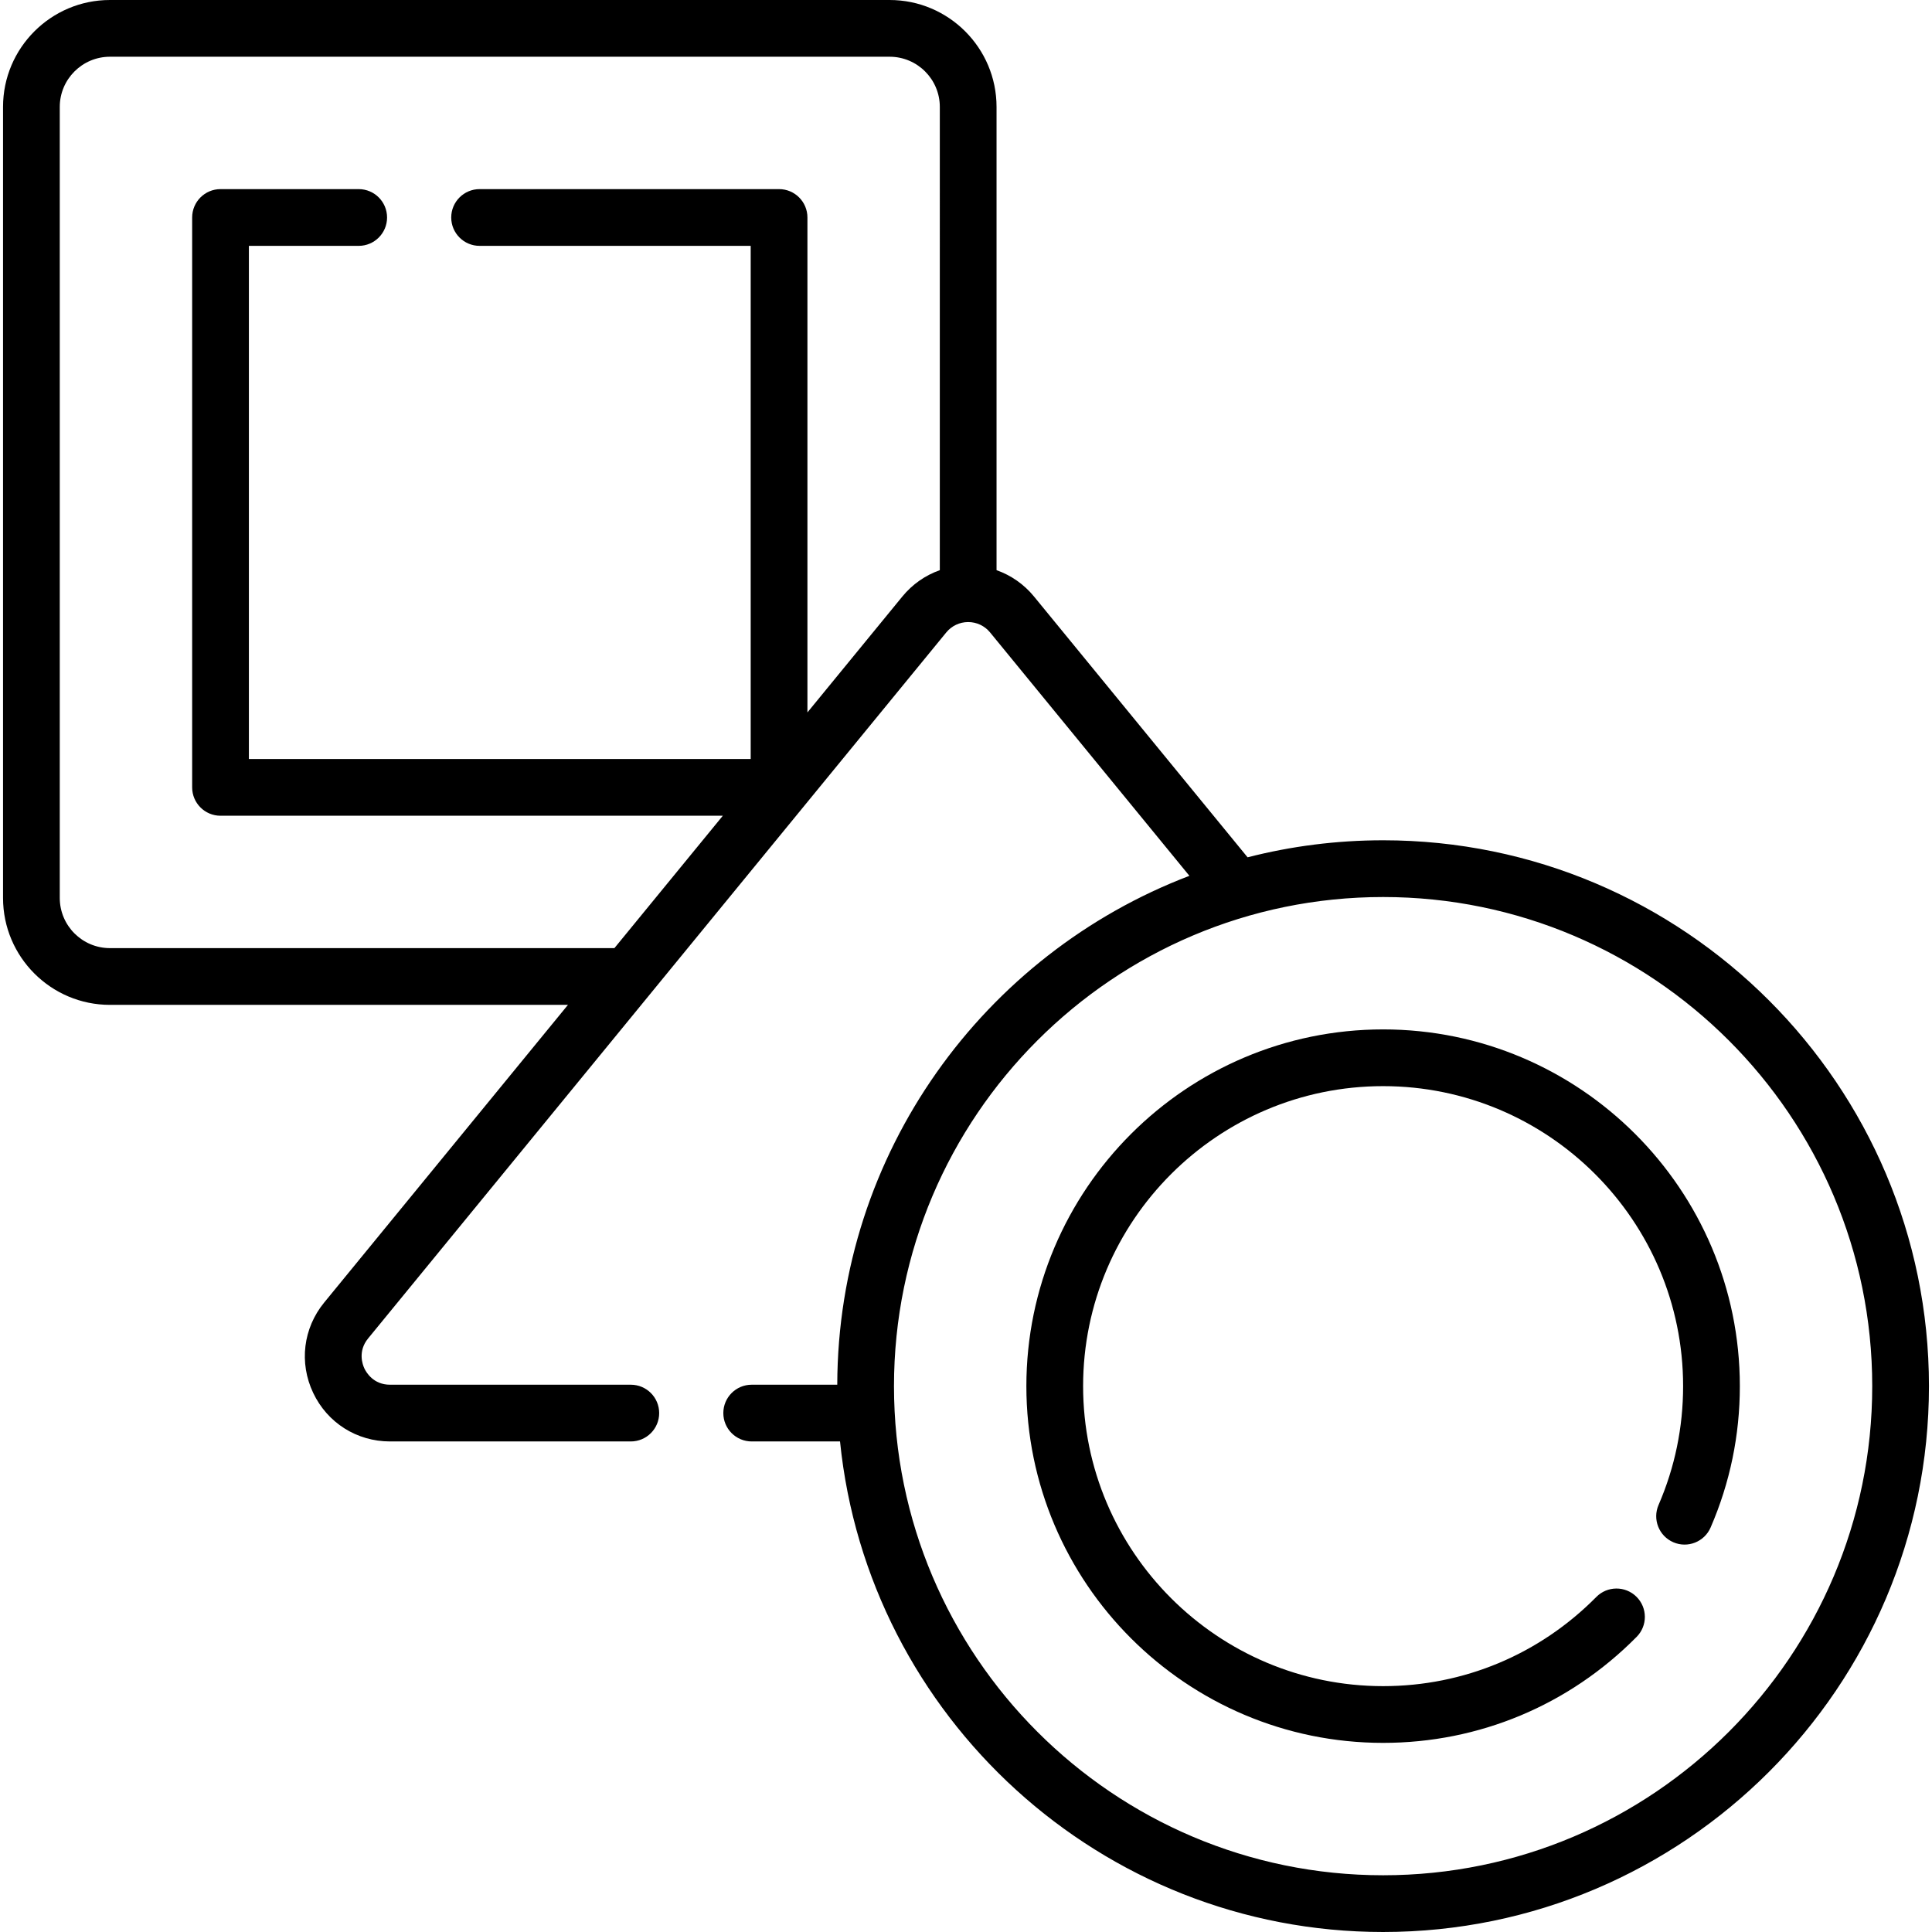 <svg id="Capa_1" enable-background="new 0 0 510.784 510.784" height="512" viewBox="0 0 510.784 510.784" width="512" xmlns="http://www.w3.org/2000/svg"><g><path d="m365.668 222.155c-12.364 0-24.368 1.565-35.829 4.503l-56.472-68.958c-2.645-3.23-6.073-5.608-9.899-6.958v-122.476c.001-15.586-12.679-28.266-28.265-28.266h-206.136c-15.586 0-28.265 12.68-28.265 28.266v209.137c0 15.585 12.68 28.265 28.265 28.265h121.087l-64.44 78.689c-5.562 6.791-6.683 15.938-2.926 23.872 3.757 7.935 11.545 12.863 20.324 12.863h63.662c4.142 0 7.5-3.357 7.5-7.5s-3.358-7.5-7.5-7.5h-63.662c-4.397 0-6.292-3.278-6.768-4.283s-1.812-4.547.974-7.948l152.857-186.658c1.427-1.743 3.539-2.743 5.792-2.743s4.365 1 5.793 2.744l52.696 64.348c-54.258 20.663-92.941 73.154-93.1 134.54h-22.622c-4.142 0-7.5 3.357-7.5 7.5s3.358 7.5 7.5 7.5h23.354c7.352 72.734 68.938 129.692 143.578 129.692 79.575 0 144.314-64.739 144.314-144.314s-64.737-144.315-144.312-144.315zm-117.199-71.413c-3.826 1.35-7.253 3.727-9.898 6.957l-25.102 30.652v-130.851c0-4.143-3.358-7.5-7.5-7.5h-79.173c-4.142 0-7.5 3.357-7.5 7.5s3.358 7.5 7.5 7.5h71.673v135.667h-132.667v-135.667h29.031c4.142 0 7.5-3.357 7.5-7.5s-3.358-7.5-7.5-7.5h-36.531c-4.142 0-7.5 3.357-7.5 7.5v150.667c0 4.143 3.358 7.5 7.5 7.5h132.798l-28.662 35h-133.371c-7.314 0-13.265-5.95-13.265-13.265v-209.136c0-7.315 5.95-13.266 13.265-13.266h206.137c7.314 0 13.265 5.951 13.265 13.266zm117.199 345.042c-71.305 0-129.315-58.01-129.315-129.314s58.01-129.314 129.315-129.314c71.304 0 129.314 58.01 129.314 129.314s-58.01 129.314-129.314 129.314z"/><path d="m365.668 272.155c-52.005 0-94.315 42.31-94.315 94.314s42.31 94.314 94.315 94.314c25.352 0 49.158-9.956 67.034-28.033 2.913-2.945 2.886-7.693-.06-10.606s-7.695-2.886-10.606.06c-15.037 15.206-35.055 23.58-56.368 23.58-43.734 0-79.315-35.58-79.315-79.314s35.581-79.314 79.315-79.314 79.314 35.58 79.314 79.314c0 10.897-2.184 21.465-6.492 31.41-1.646 3.801.101 8.217 3.901 9.862 3.8 1.647 8.216-.101 9.863-3.901 5.127-11.838 7.727-24.411 7.727-37.371.002-52.005-42.307-94.315-94.313-94.315z"/></g></svg>